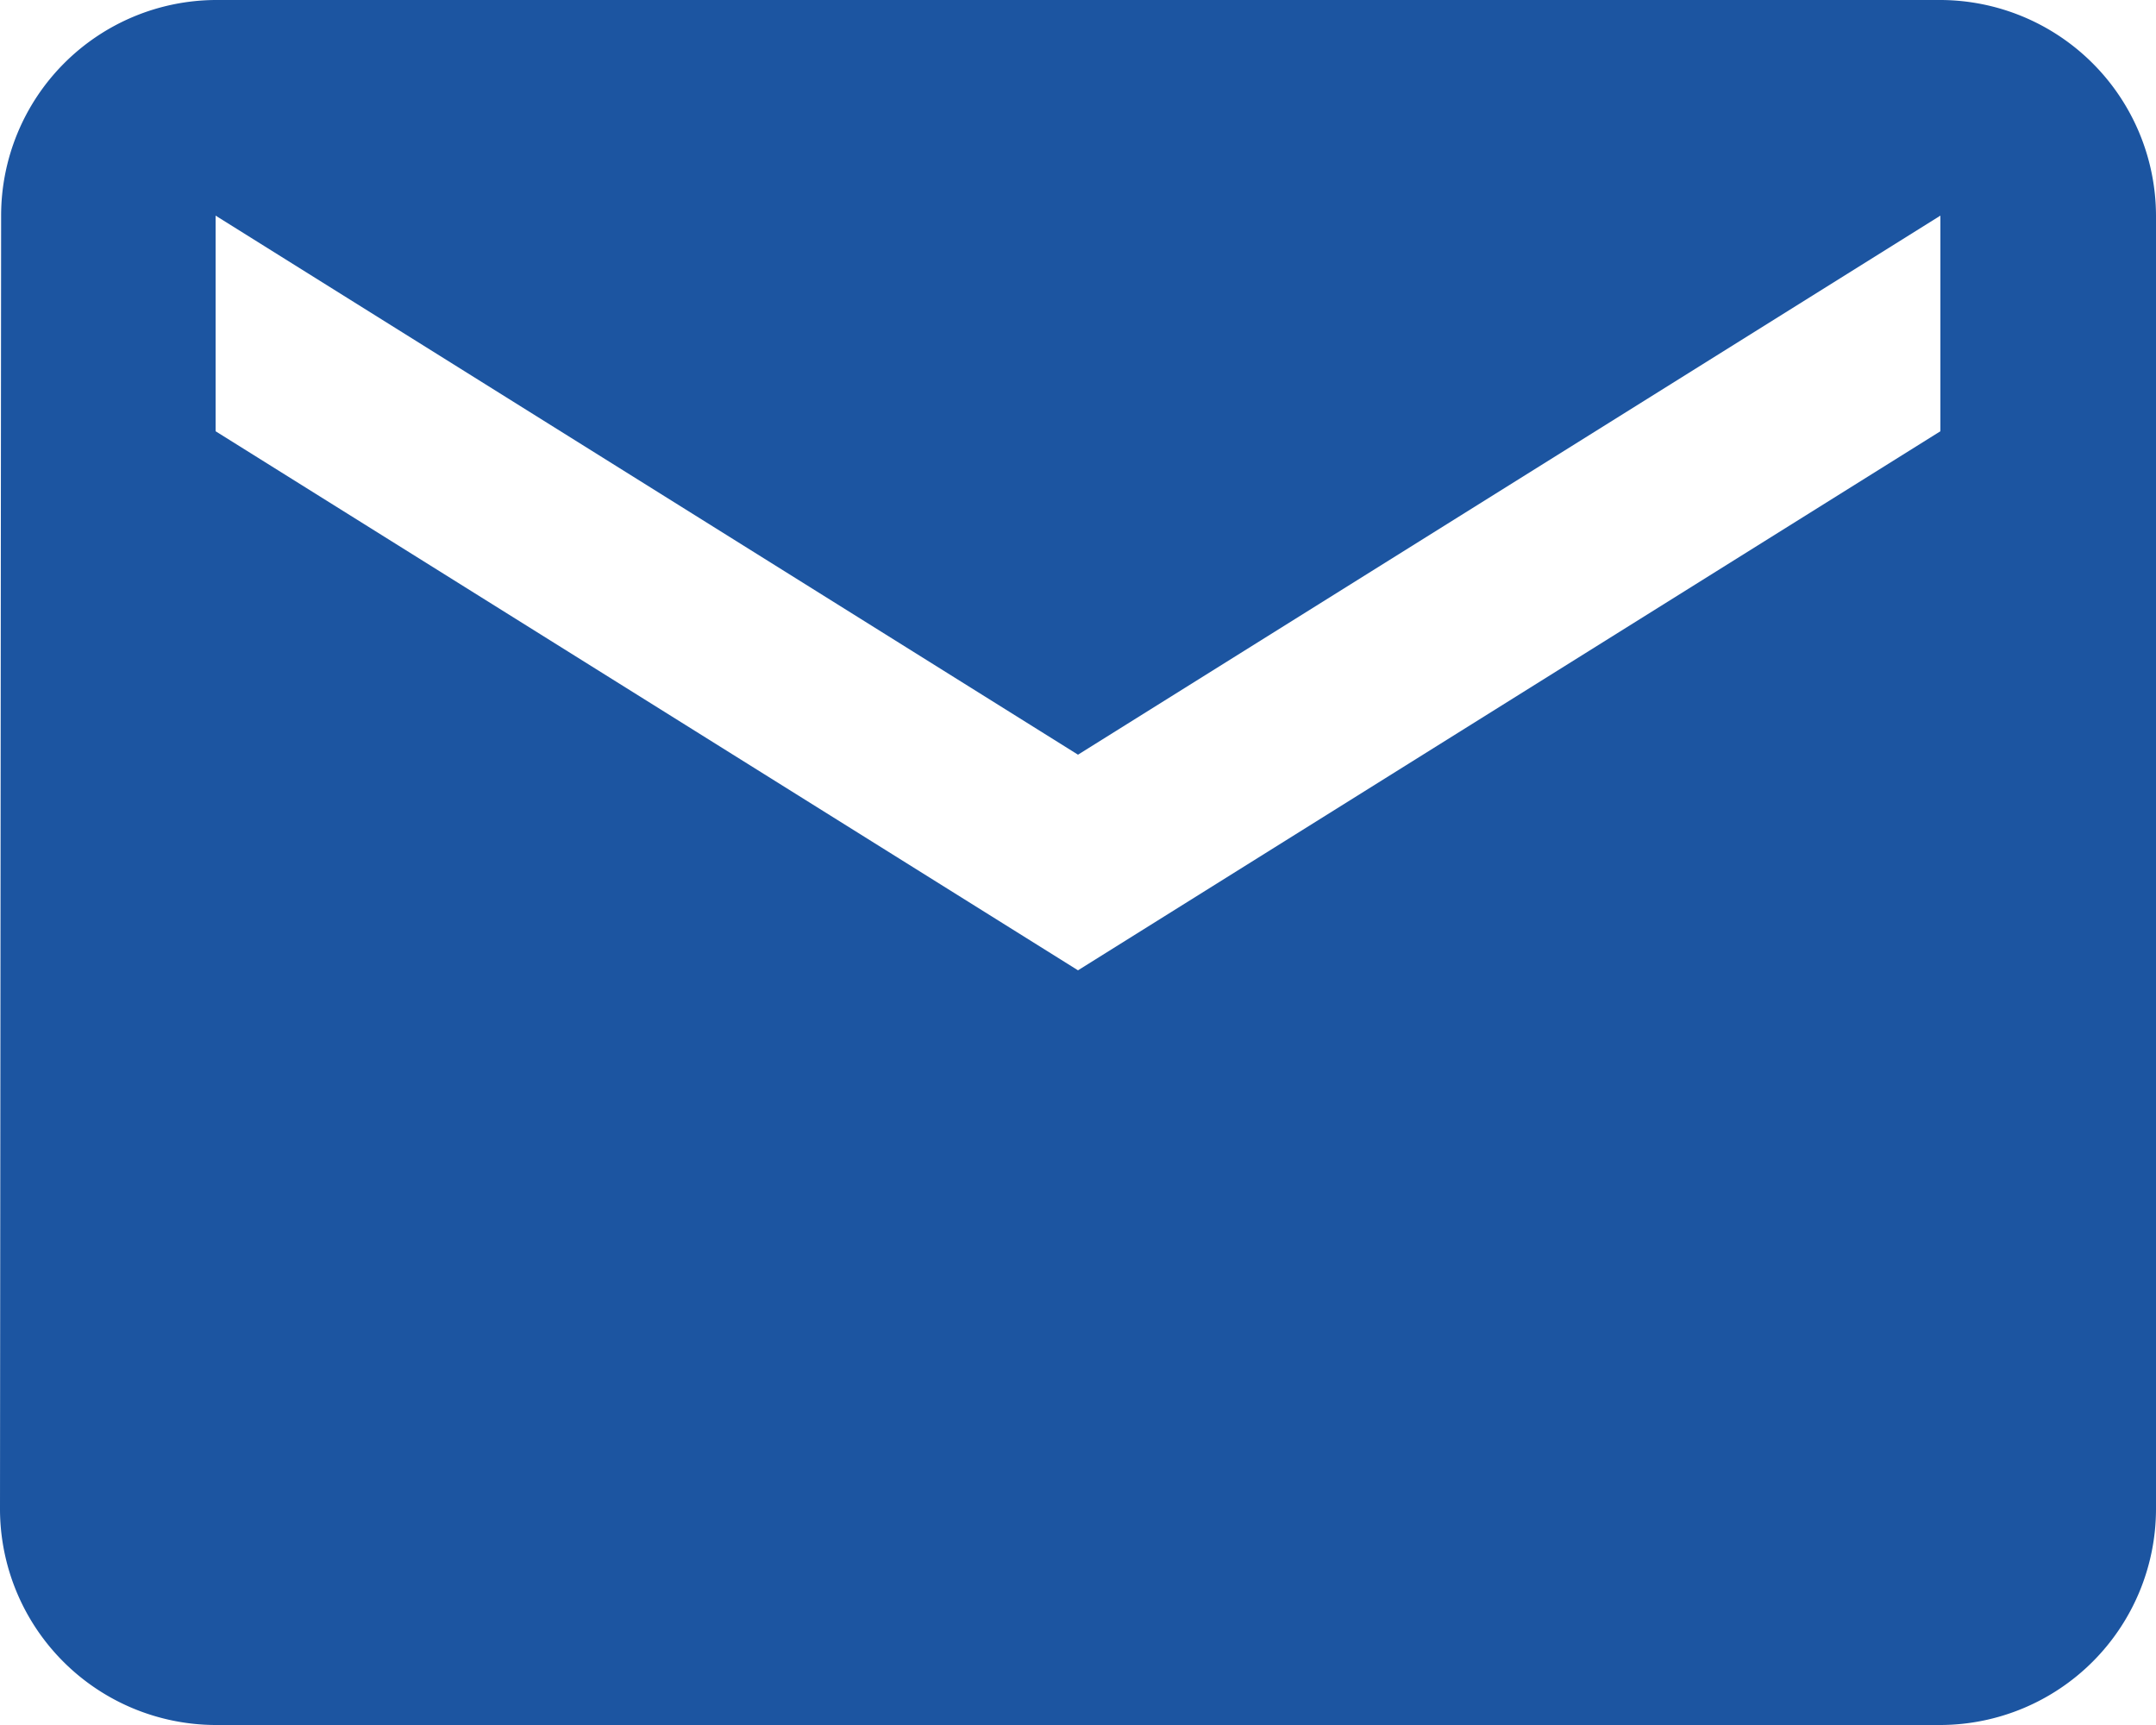 <svg xmlns="http://www.w3.org/2000/svg" width="25" height="20" viewBox="0 0 25 20">
  <path id="Email_negative" data-name="Email negative" d="M24.5,4H4.5A2.5,2.5,0,0,0,2.013,6.5L2,21.5A2.507,2.507,0,0,0,4.5,24h20A2.507,2.507,0,0,0,27,21.5V6.5A2.507,2.507,0,0,0,24.5,4Zm0,5-10,6.25L4.5,9V6.5l10,6.25,10-6.25Z" transform="translate(-2 -4)" fill="#1C55A1"/>
</svg>
